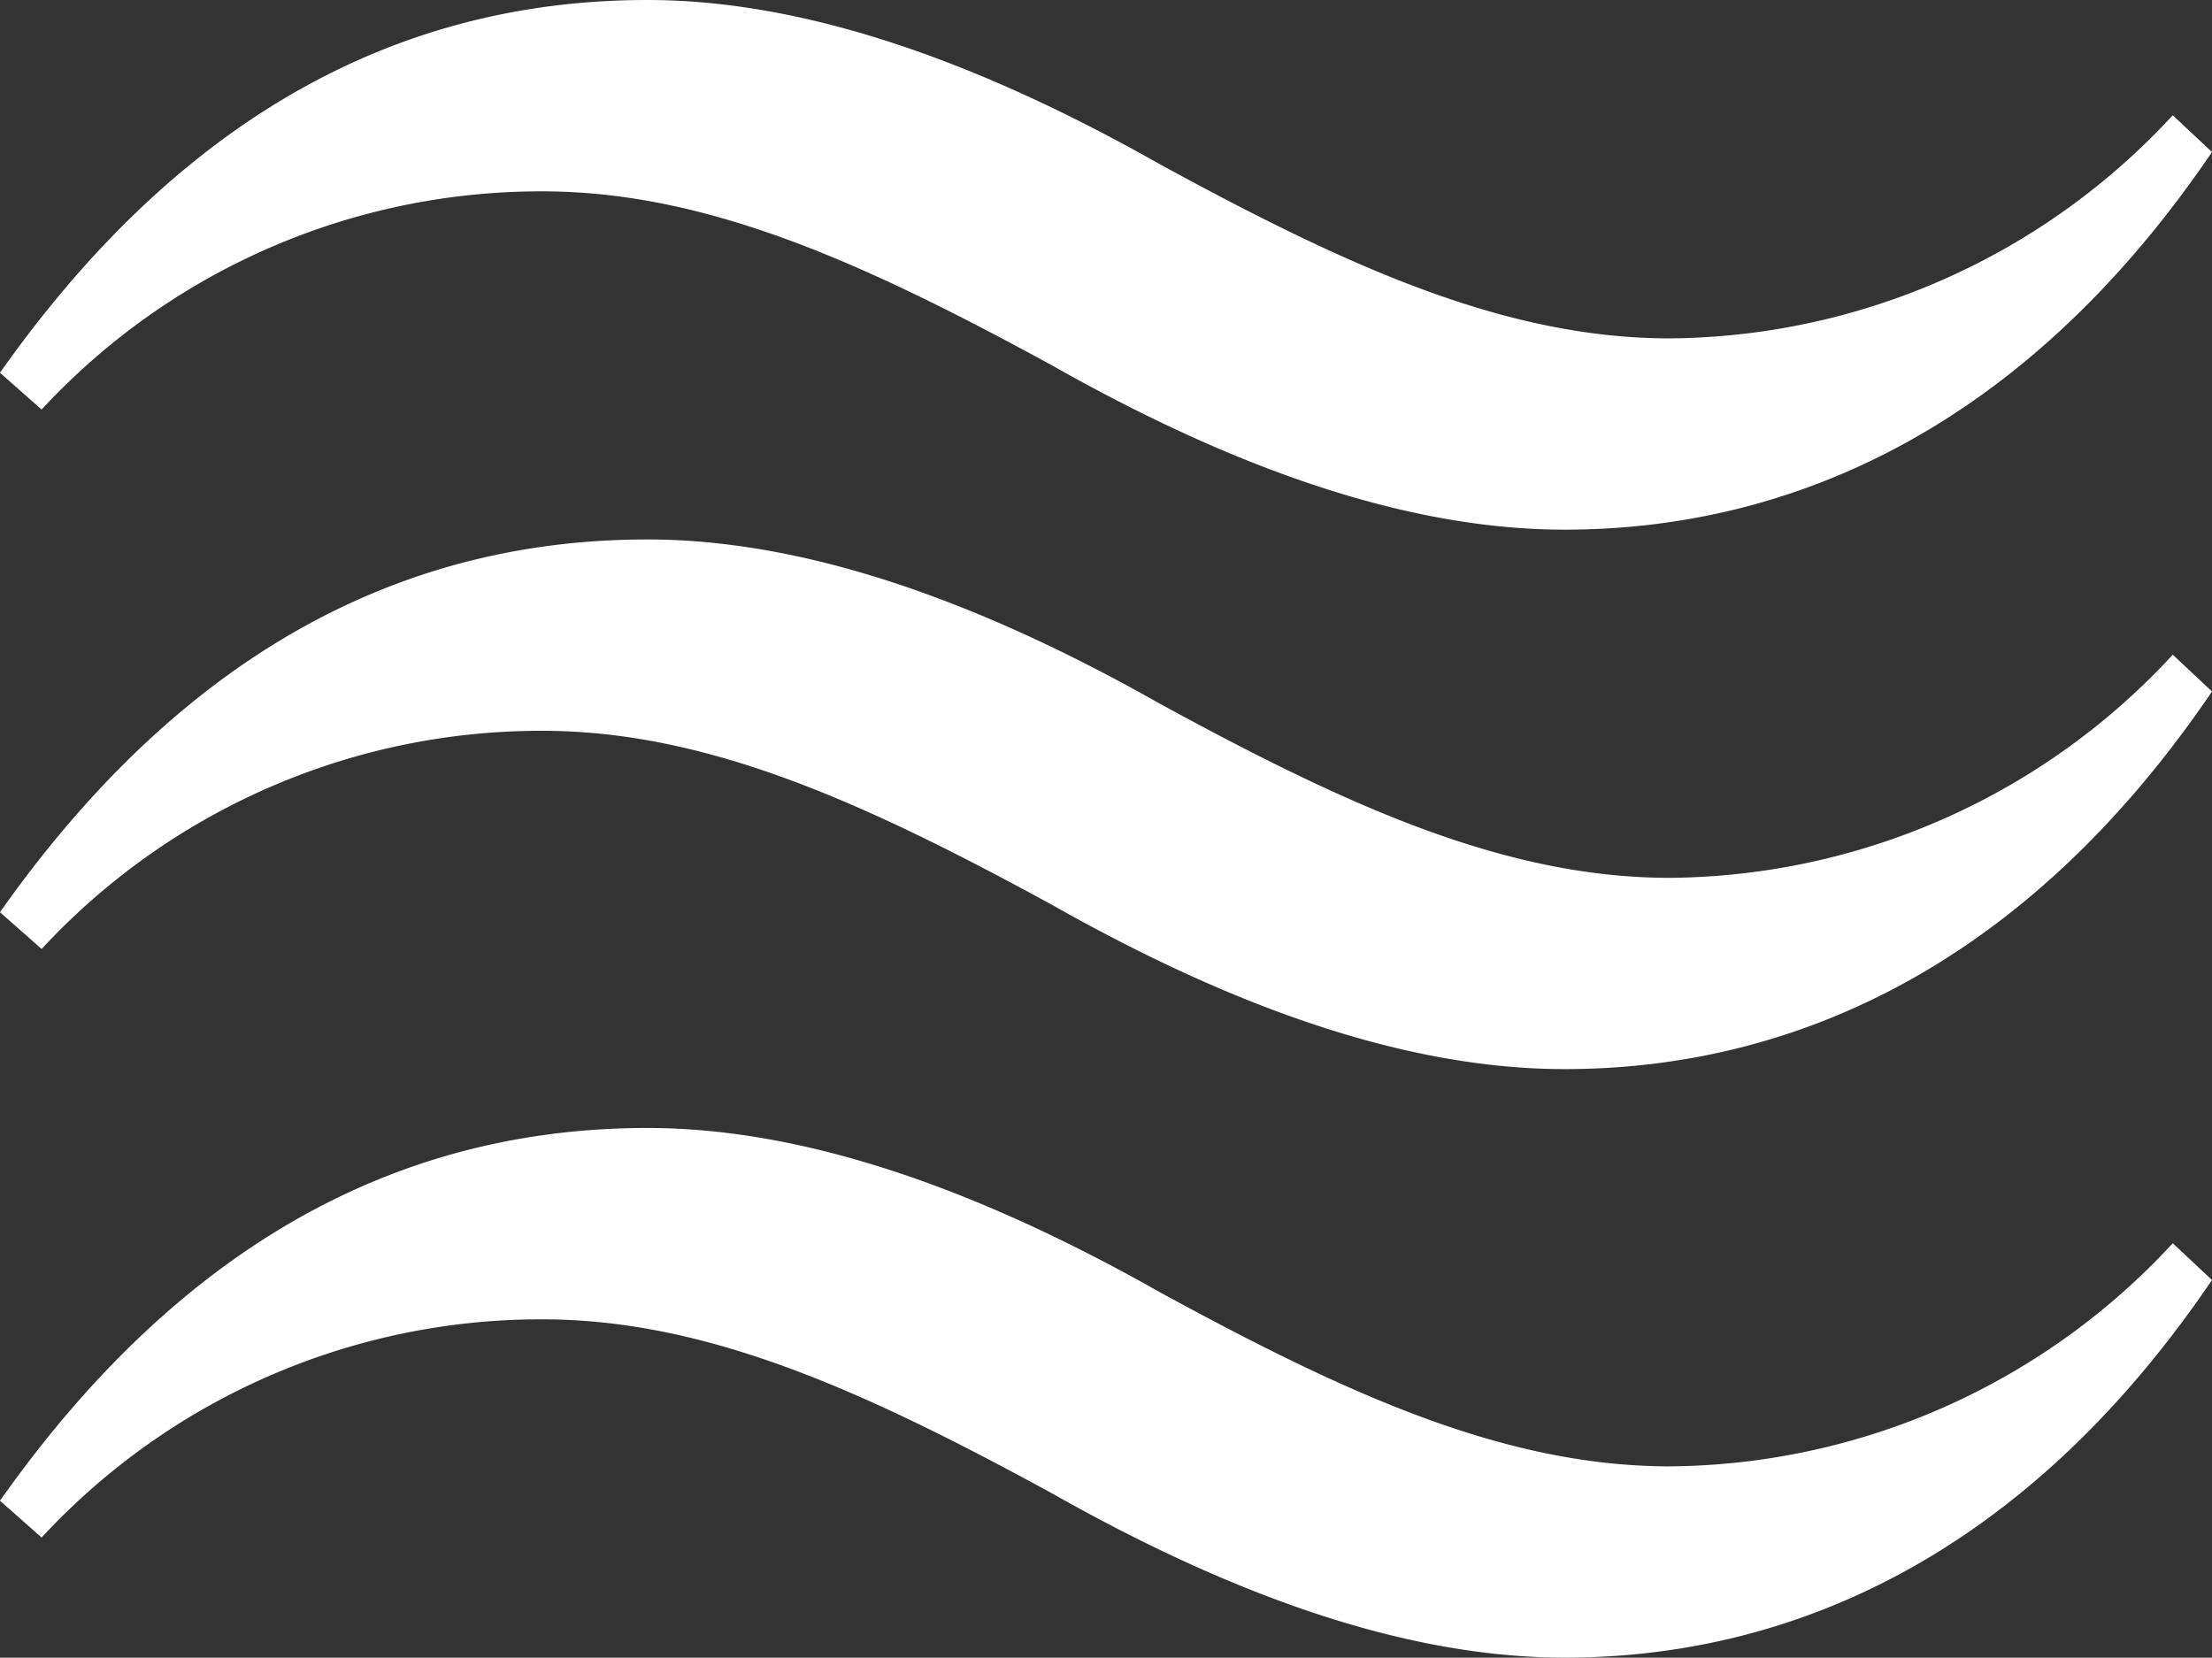 <svg xmlns="http://www.w3.org/2000/svg" width="51.703" height="38.749" viewBox="0 0 51.703 38.749">
  <rect x="0" y="0" width="51.703" height="38.749" fill="#333333" stroke="none"/>
  <g id="グループ_41" data-name="グループ 41" transform="translate(0)">
    <path id="パス_4" data-name="パス 4" d="M29.49-40.359c4.356,2.465,8.369,3.84,11.98,3.84,5.331,0,10.776-2.407,15.133-8.827l-.917-.86A16.155,16.155,0,0,1,43.935-40.99c-3.84,0-7.509-1.662-11.923-4.07-4.356-2.465-8.369-3.84-11.98-3.84-5.331,0-10.6,2.293-15.133,8.713l.974.86a15.9,15.9,0,0,1,11.693-5.1C21.408-44.429,25.077-42.767,29.49-40.359Z" transform="translate(-4.9 61.51)" fill="#fff"/>
    <path id="パス_5" data-name="パス 5" d="M29.49-40.359c4.356,2.465,8.369,3.84,11.98,3.84,5.331,0,10.776-2.407,15.133-8.827l-.917-.86A16.155,16.155,0,0,1,43.935-40.99c-3.84,0-7.509-1.662-11.923-4.07-4.356-2.465-8.369-3.84-11.98-3.84-5.331,0-10.6,2.293-15.133,8.713l.974.86a15.9,15.9,0,0,1,11.693-5.1C21.408-44.429,25.077-42.767,29.49-40.359Z" transform="translate(-4.9 48.9)" fill="#fff"/>
    <path id="パス_6" data-name="パス 6" d="M29.49-40.359c4.356,2.465,8.369,3.84,11.98,3.84,5.331,0,10.776-2.407,15.133-8.827l-.917-.86A16.155,16.155,0,0,1,43.935-40.99c-3.84,0-7.509-1.662-11.923-4.07-4.356-2.465-8.369-3.84-11.98-3.84-5.331,0-10.6,2.293-15.133,8.713l.974.86a15.9,15.9,0,0,1,11.693-5.1C21.408-44.429,25.077-42.767,29.49-40.359Z" transform="translate(-4.9 75.267)" fill="#fff"/>
  </g>
</svg>
